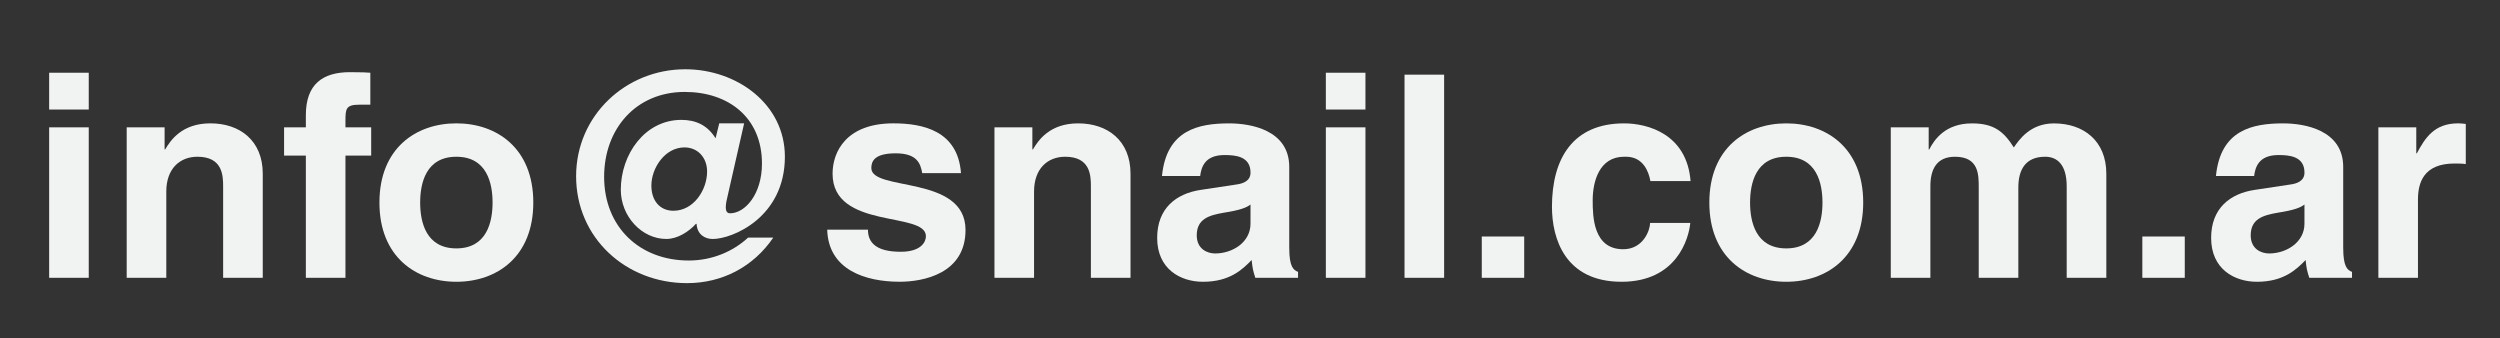 <?xml version="1.0" encoding="utf-8"?>
<!-- Generator: Adobe Illustrator 16.0.0, SVG Export Plug-In . SVG Version: 6.00 Build 0)  -->
<!DOCTYPE svg PUBLIC "-//W3C//DTD SVG 1.1//EN" "http://www.w3.org/Graphics/SVG/1.1/DTD/svg11.dtd">
<svg version="1.1" id="Layer_1" xmlns="http://www.w3.org/2000/svg" xmlns:xlink="http://www.w3.org/1999/xlink" x="0px" y="0px"
	 width="106px" height="14.333px" viewBox="0 0 106 14.333" enable-background="new 0 0 106 14.333" xml:space="preserve">
<rect x="0" y="0" width="106" height="14.333" fill="#333333" stroke="none"/>
<g>
	<path fill="#F1F2F2" d="M3.763,4.643H2.084V3.083h1.679V4.643z M3.763,5.398v6.38H2.084v-6.38H3.763z"/>
	<path fill="#F1F2F2" d="M11.141,11.779H9.461V7.905c0-0.468-0.024-1.259-1.091-1.259c-0.744,0-1.319,0.504-1.319,1.475v3.658H5.372
		v-6.38h1.607v0.936h0.024C7.231,5.95,7.71,5.23,8.922,5.23c1.248,0,2.219,0.731,2.219,2.135V11.779z"/>
	<path fill="#F1F2F2" d="M14.647,11.779h-1.679V6.598h-0.923V5.398h0.923V4.883c0-1.319,0.72-1.823,1.871-1.823
		c0.492,0,0.719,0.012,0.863,0.024v1.355h-0.468c-0.576,0-0.587,0.18-0.587,0.708v0.252h1.091v1.199h-1.091V11.779z"/>
	<path fill="#F1F2F2" d="M19.35,11.947c-1.715,0-3.262-1.056-3.262-3.358S17.635,5.23,19.35,5.23c1.715,0,3.262,1.055,3.262,3.358
		S21.065,11.947,19.35,11.947z M19.35,6.646c-1.295,0-1.535,1.127-1.535,1.943c0,0.816,0.24,1.943,1.535,1.943
		s1.535-1.127,1.535-1.943C20.885,7.773,20.646,6.646,19.35,6.646z"/>
	<path fill="#F1F2F2" d="M30.496,5.23h1.055l-0.695,3.058c-0.036,0.144-0.084,0.348-0.084,0.504c0,0.144,0.048,0.252,0.18,0.252
		c0.636,0,1.355-0.804,1.355-2.111c0-1.955-1.427-3.035-3.274-3.035c-2.063,0-3.418,1.56-3.418,3.598c0,2.135,1.511,3.55,3.586,3.55
		c0.996,0,1.883-0.384,2.519-0.972h1.067c-0.839,1.235-2.159,1.931-3.658,1.931c-2.591,0-4.702-1.919-4.702-4.534
		c0-2.566,2.099-4.534,4.63-4.534c2.17,0,4.222,1.463,4.222,3.706c0,2.579-2.231,3.49-3.059,3.49c-0.348,0-0.66-0.204-0.684-0.636
		l-0.024-0.012c-0.312,0.348-0.792,0.647-1.259,0.647c-1.043,0-1.931-0.959-1.931-2.087c0-1.499,1.02-2.962,2.567-2.962
		c0.6,0,1.103,0.216,1.451,0.78L30.496,5.23z M29.021,6.25c-0.828,0-1.403,0.875-1.403,1.619c0,0.624,0.348,1.067,0.936,1.067
		c0.852,0,1.427-0.875,1.427-1.667C29.98,6.682,29.584,6.25,29.021,6.25z"/>
	<path fill="#F1F2F2" d="M39.102,7.341c-0.072-0.408-0.216-0.84-1.127-0.84s-1.031,0.348-1.031,0.624
		c0,1.007,3.994,0.276,3.994,2.626c0,1.859-1.799,2.195-2.794,2.195c-1.451,0-3.022-0.504-3.07-2.207h1.727
		c0,0.54,0.336,0.936,1.391,0.936c0.864,0,1.067-0.419,1.067-0.66c0-1.067-3.958-0.264-3.958-2.65c0-0.936,0.587-2.135,2.579-2.135
		c1.247,0,2.734,0.312,2.866,2.111H39.102z"/>
	<path fill="#F1F2F2" d="M47.933,11.779h-1.679V7.905c0-0.468-0.024-1.259-1.091-1.259c-0.744,0-1.319,0.504-1.319,1.475v3.658
		h-1.679v-6.38h1.607v0.936h0.024c0.228-0.384,0.708-1.104,1.919-1.104c1.248,0,2.219,0.731,2.219,2.135V11.779z"/>
	<path fill="#F1F2F2" d="M54.665,10.532c0,0.755,0.168,0.923,0.372,0.995v0.252h-1.811c-0.096-0.3-0.12-0.396-0.156-0.755
		c-0.384,0.396-0.923,0.923-2.063,0.923c-0.959,0-1.943-0.54-1.943-1.859c0-1.248,0.792-1.883,1.859-2.039l1.511-0.228
		c0.264-0.036,0.588-0.144,0.588-0.503c0-0.708-0.672-0.744-1.104-0.744c-0.839,0-0.983,0.516-1.031,0.888h-1.619
		c0.192-1.955,1.547-2.231,2.854-2.231c0.899,0,2.542,0.276,2.542,1.847V10.532z M53.021,8.672c-0.168,0.132-0.444,0.24-1.139,0.348
		c-0.624,0.108-1.14,0.264-1.14,0.959c0,0.587,0.456,0.768,0.78,0.768c0.744,0,1.499-0.48,1.499-1.259V8.672z"/>
	<path fill="#F1F2F2" d="M57.895,4.643h-1.679V3.083h1.679V4.643z M57.895,5.398v6.38h-1.679v-6.38H57.895z"/>
	<path fill="#F1F2F2" d="M61.231,11.779h-1.679V3.167h1.679V11.779z"/>
	<path fill="#F1F2F2" d="M64.626,11.779h-1.799v-1.751h1.799V11.779z"/>
	<path fill="#F1F2F2" d="M71.668,9.452c-0.06,0.66-0.576,2.495-2.914,2.495c-2.399,0-2.951-1.835-2.951-3.178
		c0-2.063,0.899-3.538,3.059-3.538c1.007,0,2.662,0.456,2.818,2.447h-1.703c-0.072-0.408-0.312-1.032-1.032-1.032h-0.083
		c-1.056,0-1.332,1.056-1.332,1.847c0,0.695,0.024,2.075,1.295,2.075c0.852,0,1.139-0.815,1.139-1.115H71.668z"/>
	<path fill="#F1F2F2" d="M75.738,11.947c-1.715,0-3.262-1.056-3.262-3.358s1.547-3.358,3.262-3.358C77.453,5.23,79,6.286,79,8.588
		S77.453,11.947,75.738,11.947z M75.738,6.646c-1.295,0-1.535,1.127-1.535,1.943c0,0.816,0.24,1.943,1.535,1.943
		s1.535-1.127,1.535-1.943C77.273,7.773,77.033,6.646,75.738,6.646z"/>
	<path fill="#F1F2F2" d="M89.307,11.779h-1.679V7.905c0-0.947-0.42-1.259-0.912-1.259c-0.839,0-1.139,0.552-1.139,1.308v3.826
		h-1.679V7.941c0-0.54,0-1.295-1.007-1.295c-0.792,0-1.043,0.552-1.043,1.248v3.886h-1.679v-6.38h1.607v0.936h0.024
		c0.216-0.42,0.684-1.104,1.811-1.104c0.924,0,1.343,0.336,1.775,1.02c0.216-0.312,0.684-1.02,1.703-1.02
		c1.247,0,2.219,0.731,2.219,2.135V11.779z"/>
	<path fill="#F1F2F2" d="M92.634,11.779h-1.799v-1.751h1.799V11.779z"/>
	<path fill="#F1F2F2" d="M99.353,10.532c0,0.755,0.168,0.923,0.372,0.995v0.252h-1.811c-0.096-0.3-0.12-0.396-0.156-0.755
		c-0.384,0.396-0.923,0.923-2.063,0.923c-0.959,0-1.943-0.54-1.943-1.859c0-1.248,0.792-1.883,1.859-2.039l1.511-0.228
		c0.264-0.036,0.588-0.144,0.588-0.503c0-0.708-0.672-0.744-1.104-0.744c-0.839,0-0.983,0.516-1.031,0.888h-1.619
		c0.192-1.955,1.547-2.231,2.854-2.231c0.899,0,2.542,0.276,2.542,1.847V10.532z M97.709,8.672c-0.168,0.132-0.444,0.24-1.14,0.348
		c-0.624,0.108-1.139,0.264-1.139,0.959c0,0.587,0.456,0.768,0.78,0.768c0.743,0,1.499-0.48,1.499-1.259V8.672z"/>
	<path fill="#F1F2F2" d="M100.843,5.398h1.607v1.103h0.024c0.348-0.647,0.732-1.271,1.751-1.271c0.108,0,0.216,0.012,0.324,0.024
		v1.703c-0.144-0.024-0.324-0.024-0.48-0.024c-1.307,0-1.547,0.815-1.547,1.523v3.322h-1.679V5.398z"/>
</g>
</svg>
